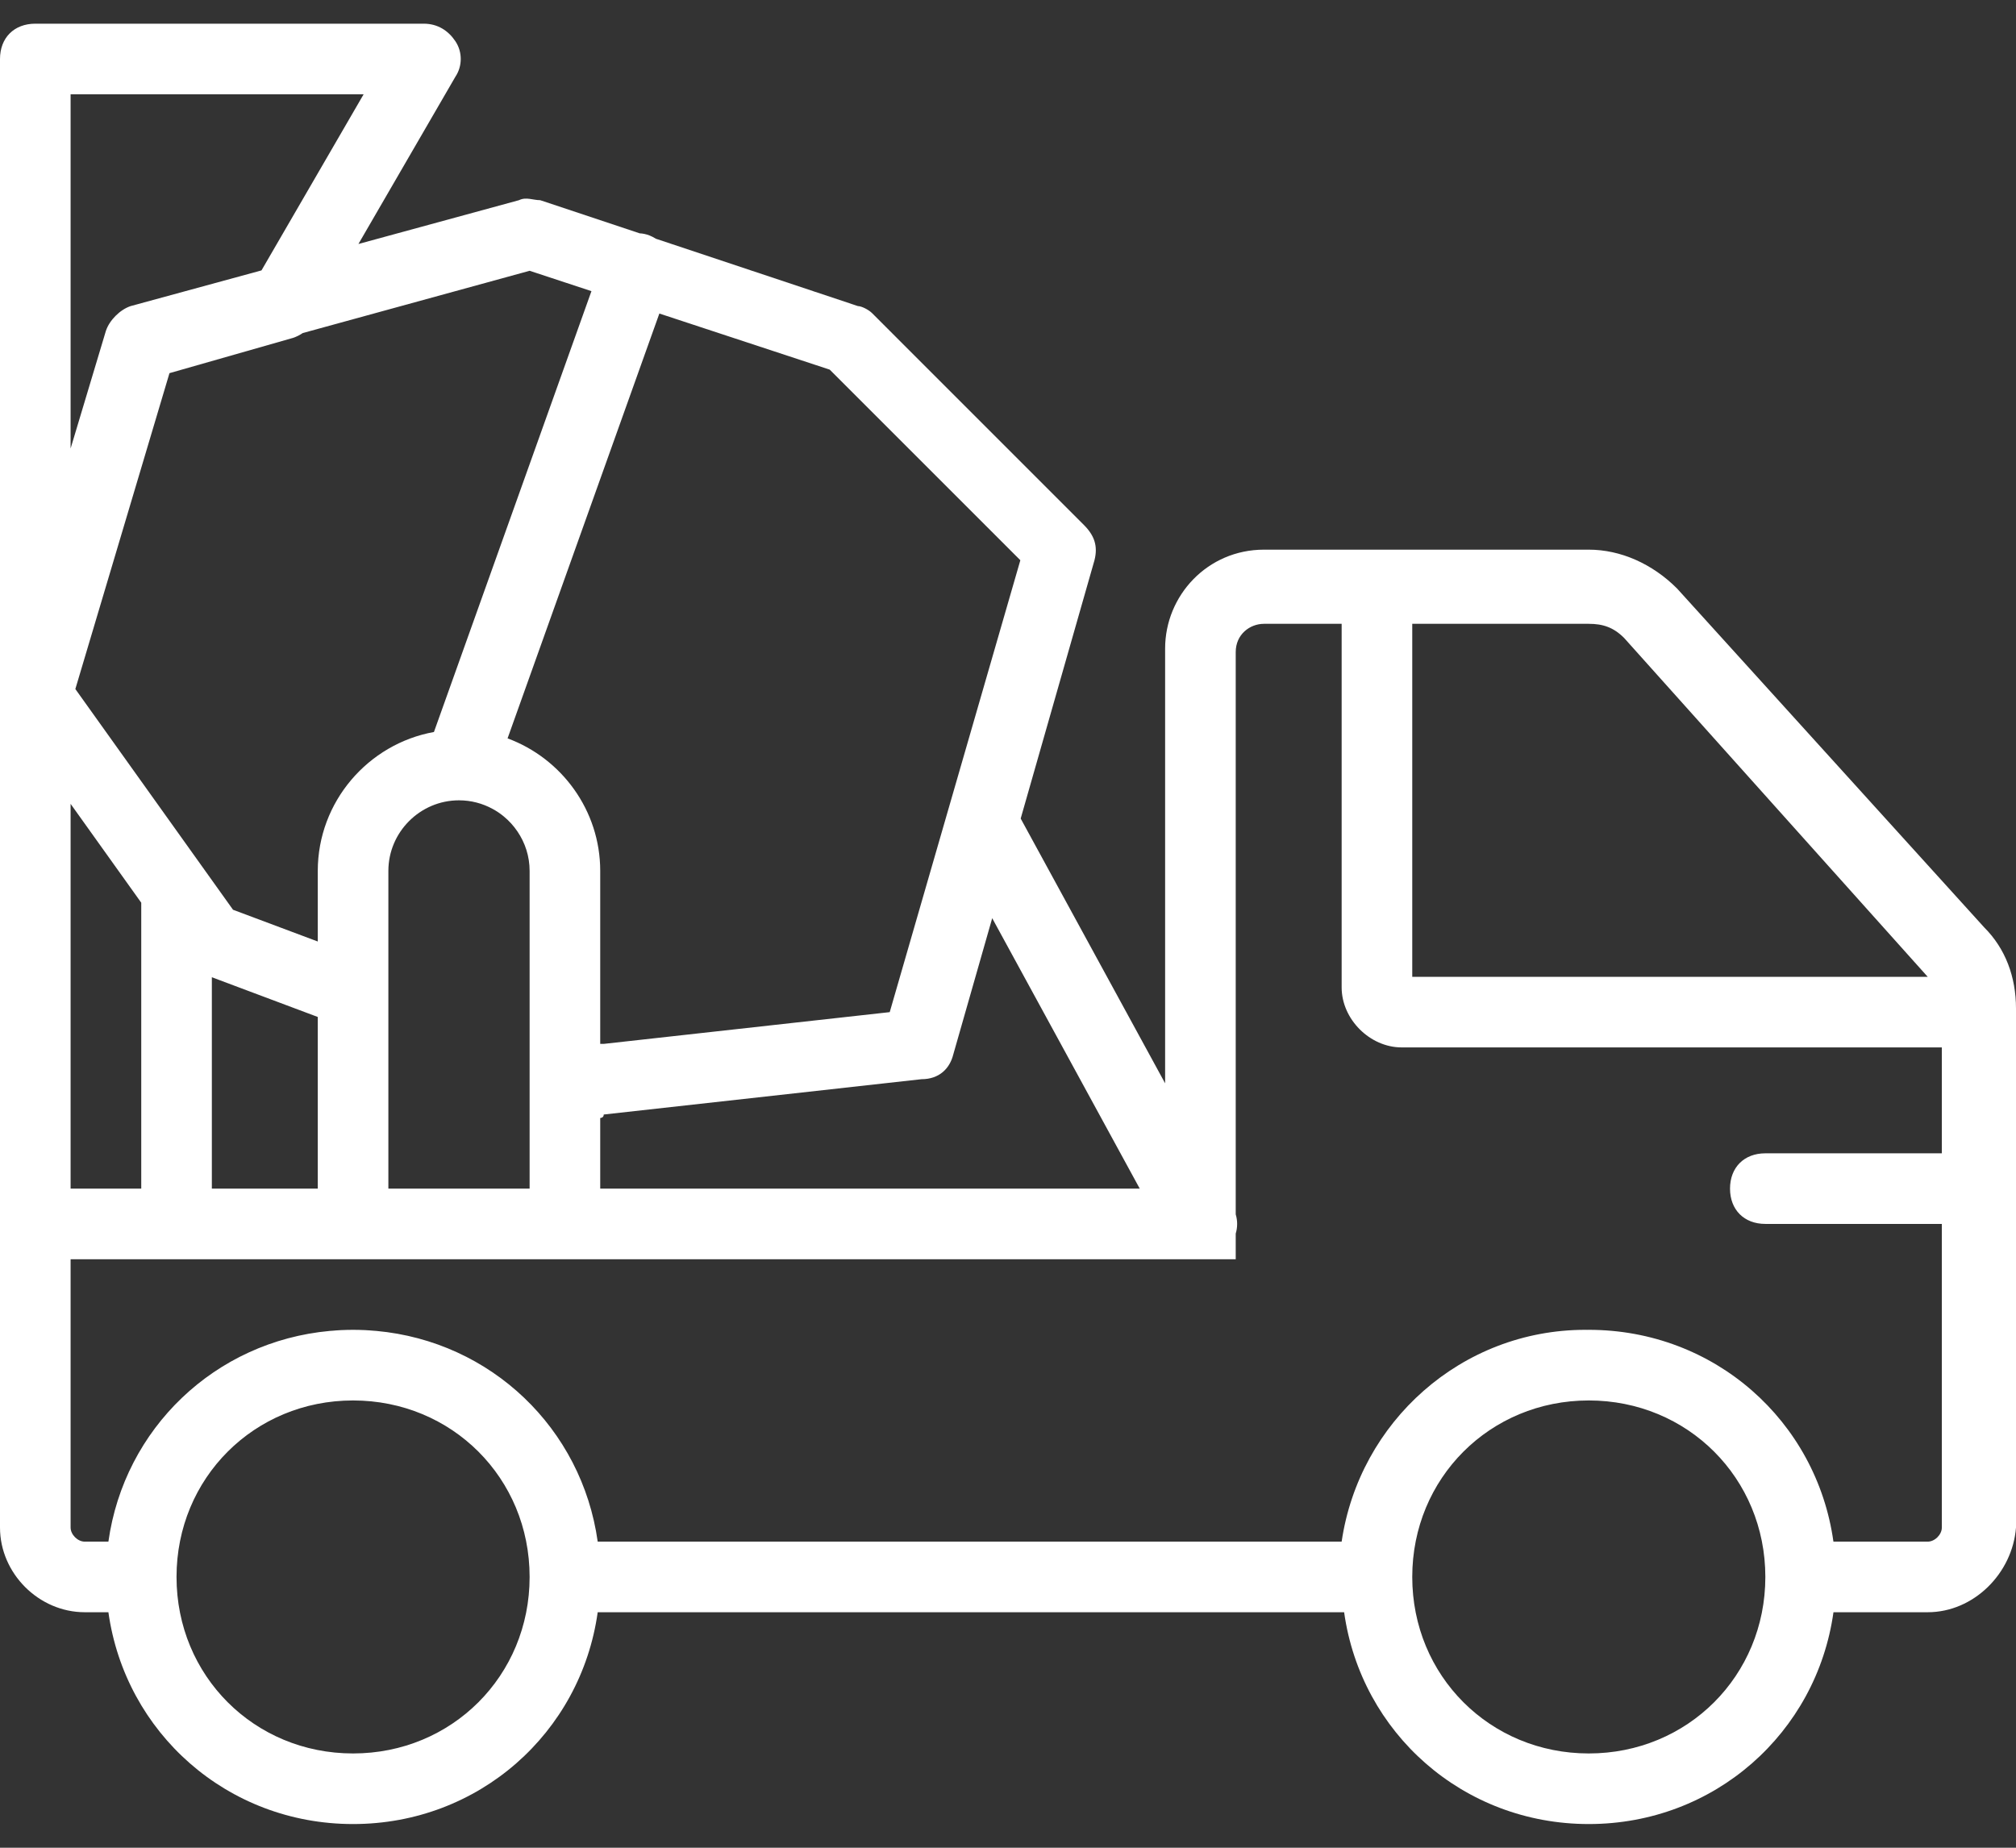 <svg width="48" height="44" viewBox="0 0 48 44" fill="none" xmlns="http://www.w3.org/2000/svg">
<rect x="0" y="0" width="48" height="44" fill="#333333" stroke="none"/>
<path d="M47.243 22.084L39.93 14.014C39.342 13.425 38.585 13.089 37.828 13.089H30.095C28.75 13.089 27.741 14.182 27.741 15.443V25.797L24.302 19.492L26.059 13.341C26.144 13.005 26.059 12.753 25.807 12.501L20.764 7.457C20.68 7.373 20.511 7.289 20.427 7.289L15.616 5.685C15.569 5.655 15.52 5.629 15.467 5.608C15.39 5.577 15.309 5.56 15.229 5.556L12.861 4.767C12.693 4.767 12.525 4.683 12.357 4.767L8.534 5.81L10.844 1.825C11.012 1.573 11.012 1.236 10.844 0.984C10.676 0.732 10.424 0.564 10.088 0.564H0.841C0.336 0.564 0 0.9 0 1.405V16.536V28.305V29.145V36.375C0 37.468 0.925 38.392 2.018 38.392H2.581C2.983 41.264 5.414 43.436 8.406 43.436C11.399 43.436 13.83 41.264 14.231 38.392H32.003C32.405 41.264 34.836 43.436 37.828 43.436C40.821 43.436 43.252 41.264 43.654 38.392H45.898C46.991 38.392 47.916 37.468 48 36.375V24.942V24.102V24.018C48 23.261 47.748 22.588 47.243 22.084ZM45.898 23.261H33.625V14.855H37.828C38.165 14.855 38.417 14.939 38.669 15.191L45.898 23.261ZM27.137 28.305H14.291V26.623C14.291 26.623 14.375 26.623 14.375 26.54L21.941 25.699C22.361 25.699 22.613 25.447 22.697 25.11L23.624 21.865L27.137 28.305ZM5.044 28.305V23.271L7.566 24.217V28.305H5.044ZM9.247 23.681V20.739C9.247 19.814 10.004 19.058 10.928 19.058C11.217 19.058 11.49 19.132 11.728 19.262C11.823 19.313 11.913 19.374 11.996 19.443C12.121 19.546 12.23 19.666 12.321 19.801C12.503 20.069 12.61 20.392 12.61 20.739V28.305H9.247V23.681ZM24.294 13.341L21.184 24.102L14.375 24.858H14.291V20.739C14.291 19.296 13.369 18.057 12.085 17.583L15.699 7.466L19.755 8.802L24.294 13.341ZM12.61 6.448L14.082 6.933L10.332 17.431C8.765 17.714 7.566 19.093 7.566 20.739V22.42L5.548 21.664L1.794 16.408L4.035 8.886L6.977 8.046C7.065 8.016 7.141 7.977 7.208 7.931L12.61 6.448ZM1.681 2.245H8.658L6.226 6.439L3.11 7.289C2.858 7.373 2.606 7.625 2.522 7.877L1.681 10.68V2.245ZM1.681 19.142L3.363 21.496V28.305H1.681V19.142ZM8.406 41.755C6.053 41.755 4.203 39.906 4.203 37.552C4.203 35.198 6.053 33.349 8.406 33.349C10.76 33.349 12.61 35.198 12.61 37.552C12.61 39.905 10.76 41.755 8.406 41.755ZM37.828 41.755C35.475 41.755 33.625 39.906 33.625 37.552C33.625 35.198 35.475 33.349 37.828 33.349C40.182 33.349 42.032 35.198 42.032 37.552C42.032 39.905 40.182 41.755 37.828 41.755ZM45.898 36.711H43.653C43.252 33.839 40.821 31.667 37.828 31.667C37.815 31.667 37.801 31.668 37.788 31.668C37.773 31.668 37.759 31.667 37.744 31.667C34.802 31.667 32.364 33.853 31.944 36.711H14.231C13.855 34.018 11.694 31.942 8.958 31.693C8.938 31.691 8.918 31.69 8.898 31.689C8.829 31.683 8.76 31.677 8.691 31.674C8.596 31.67 8.502 31.667 8.406 31.667C8.311 31.667 8.216 31.67 8.122 31.674C8.052 31.677 7.983 31.683 7.914 31.689C7.894 31.69 7.874 31.691 7.854 31.693C5.119 31.942 2.958 34.018 2.581 36.711H2.017C1.849 36.711 1.681 36.543 1.681 36.375V29.986H4.203H8.406H13.45H29.422V29.376C29.466 29.229 29.468 29.071 29.422 28.917V15.527C29.422 15.107 29.758 14.855 30.094 14.855H31.944V23.513C31.944 24.27 32.616 24.942 33.373 24.942H46.234V27.464H42.031C41.527 27.464 41.191 27.8 41.191 28.305C41.191 28.809 41.527 29.145 42.031 29.145H46.234V36.375C46.235 36.543 46.067 36.711 45.898 36.711Z" fill="white"/>
</svg>
